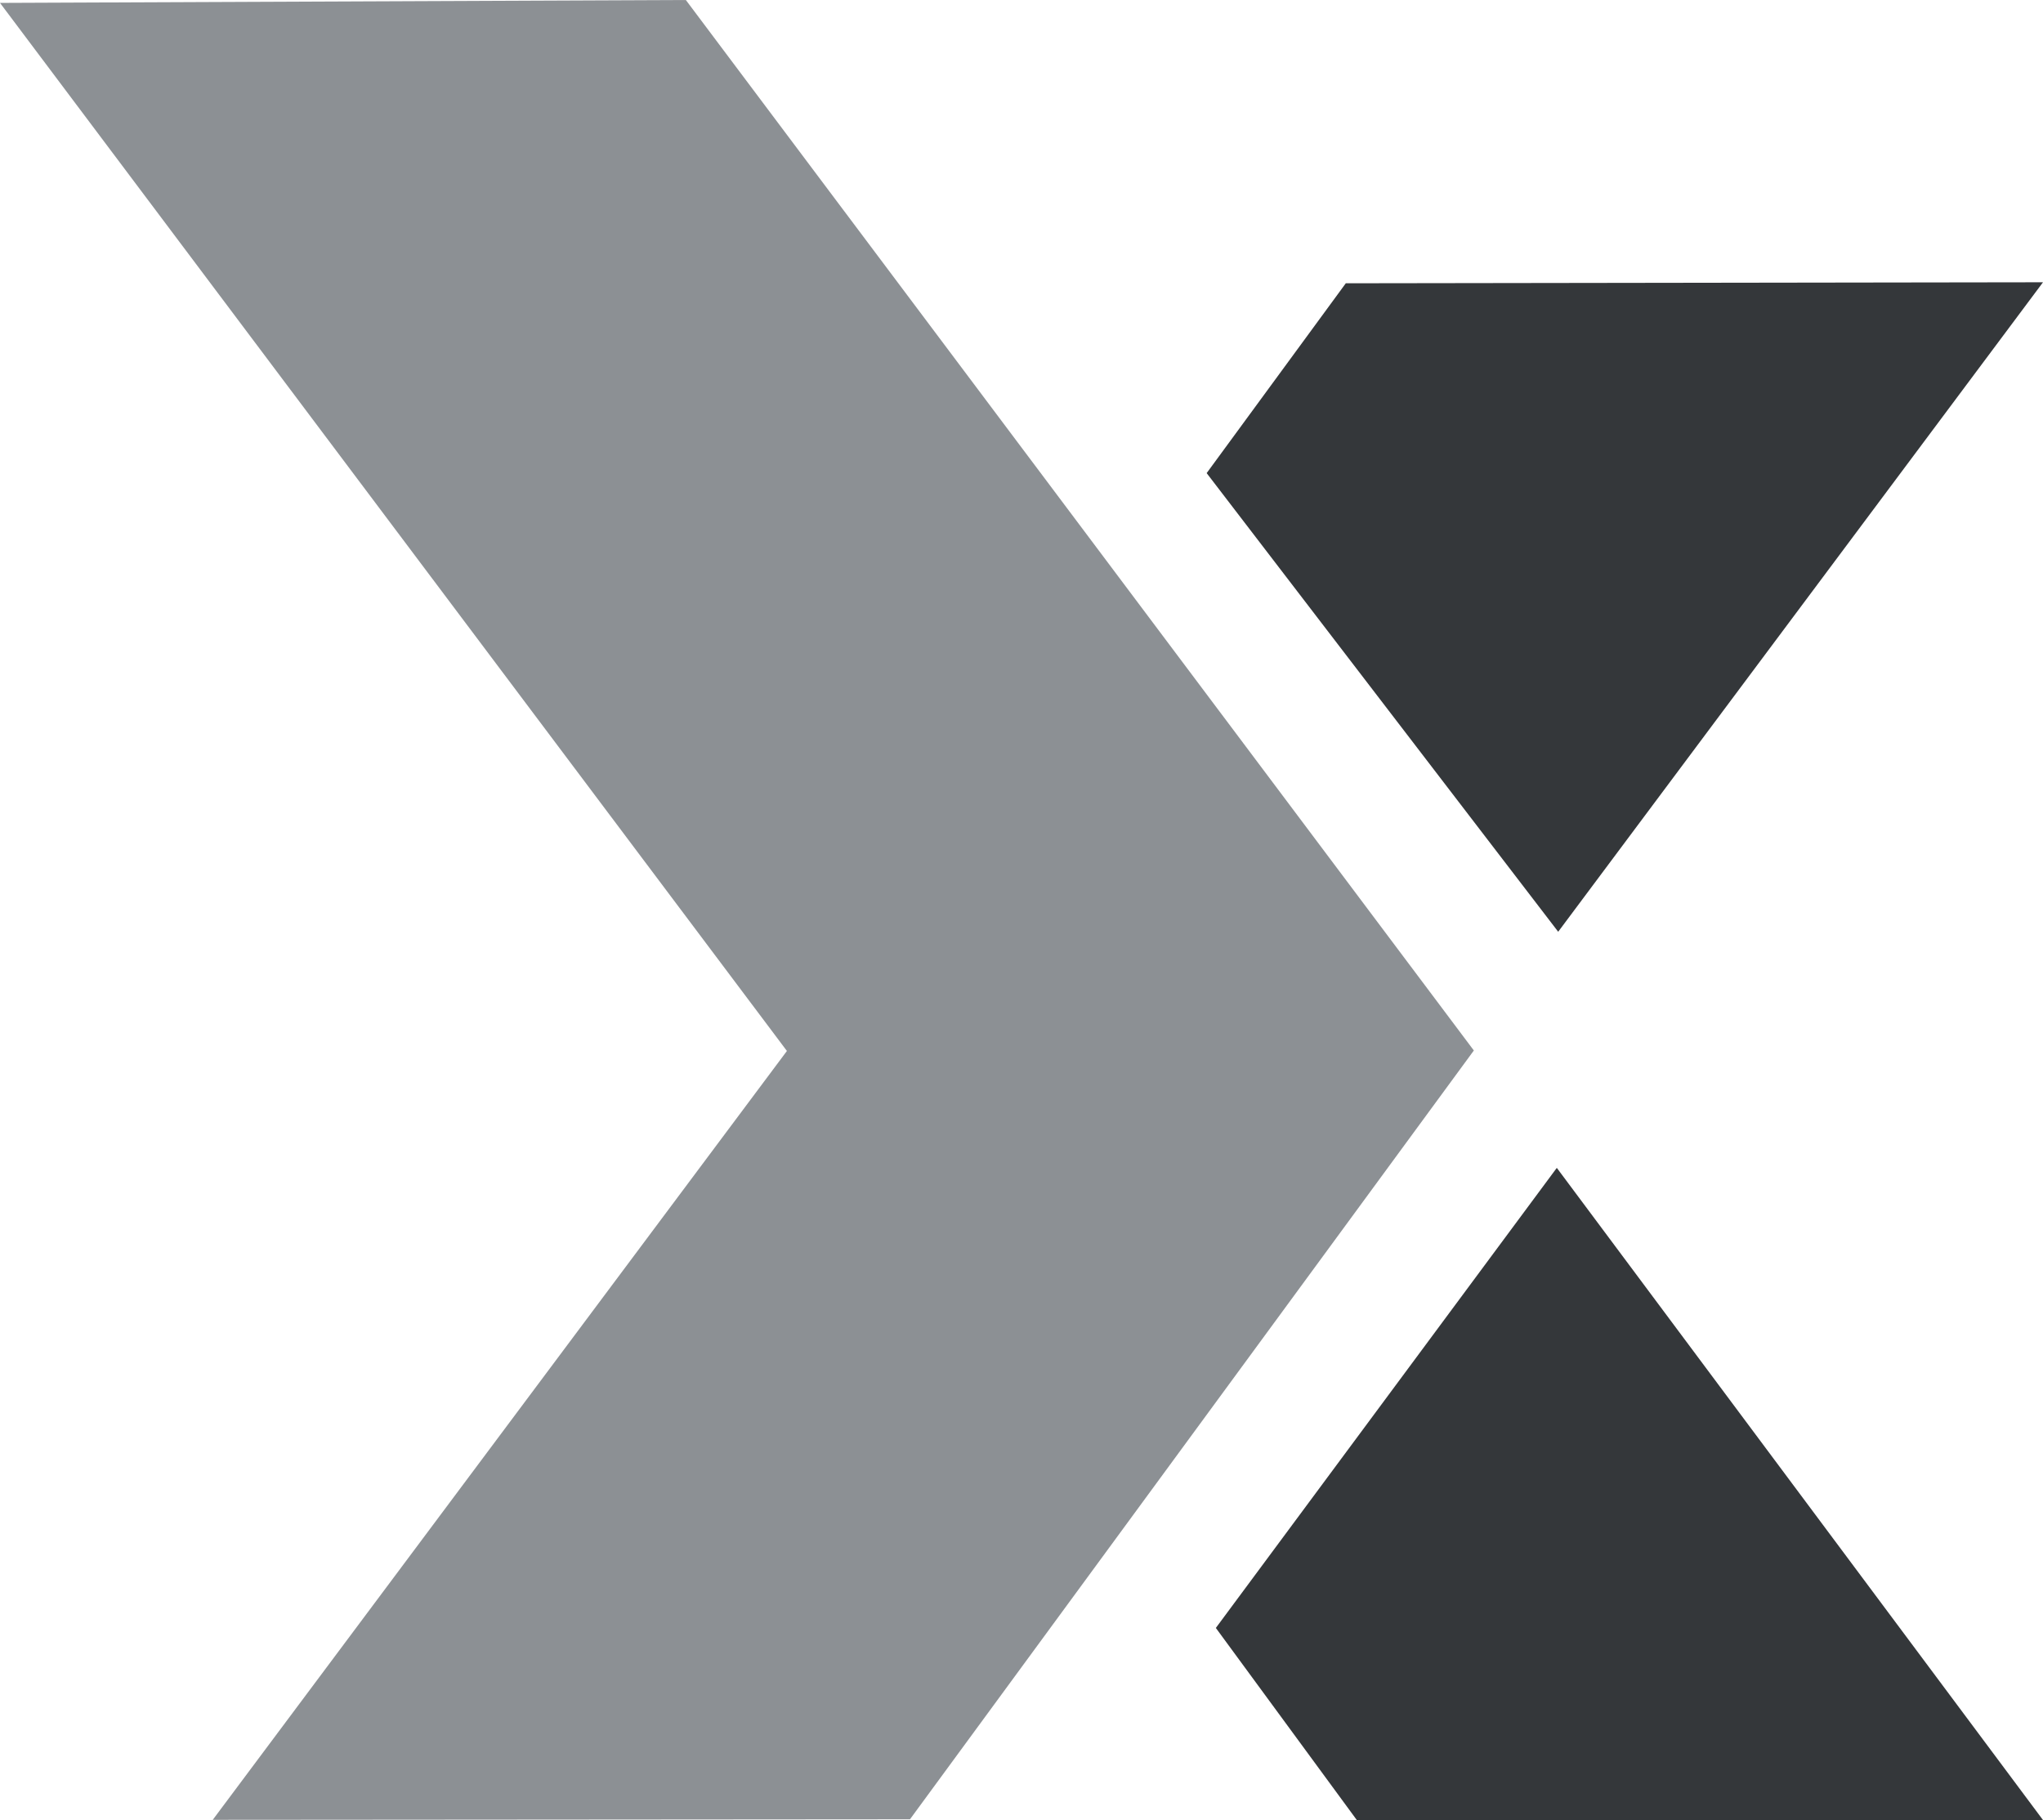 <svg width="229" height="204" viewBox="0 0 229 204" fill="none" xmlns="http://www.w3.org/2000/svg">
<path d="M150.85 31.751L229 31.639L174.658 104.435L135.255 53.029L150.85 31.751Z" fill="#34373A"/>
<path d="M174.502 130.899L229 203.998H152.085L136.284 182.467L174.502 130.899Z" fill="#34373A"/>
<path d="M165.203 117.744L76.876 -0L0 0.325L88.205 117.796L23.848 203.973L101.999 203.914L165.203 117.744Z" fill="#8C9094"/>
</svg>
